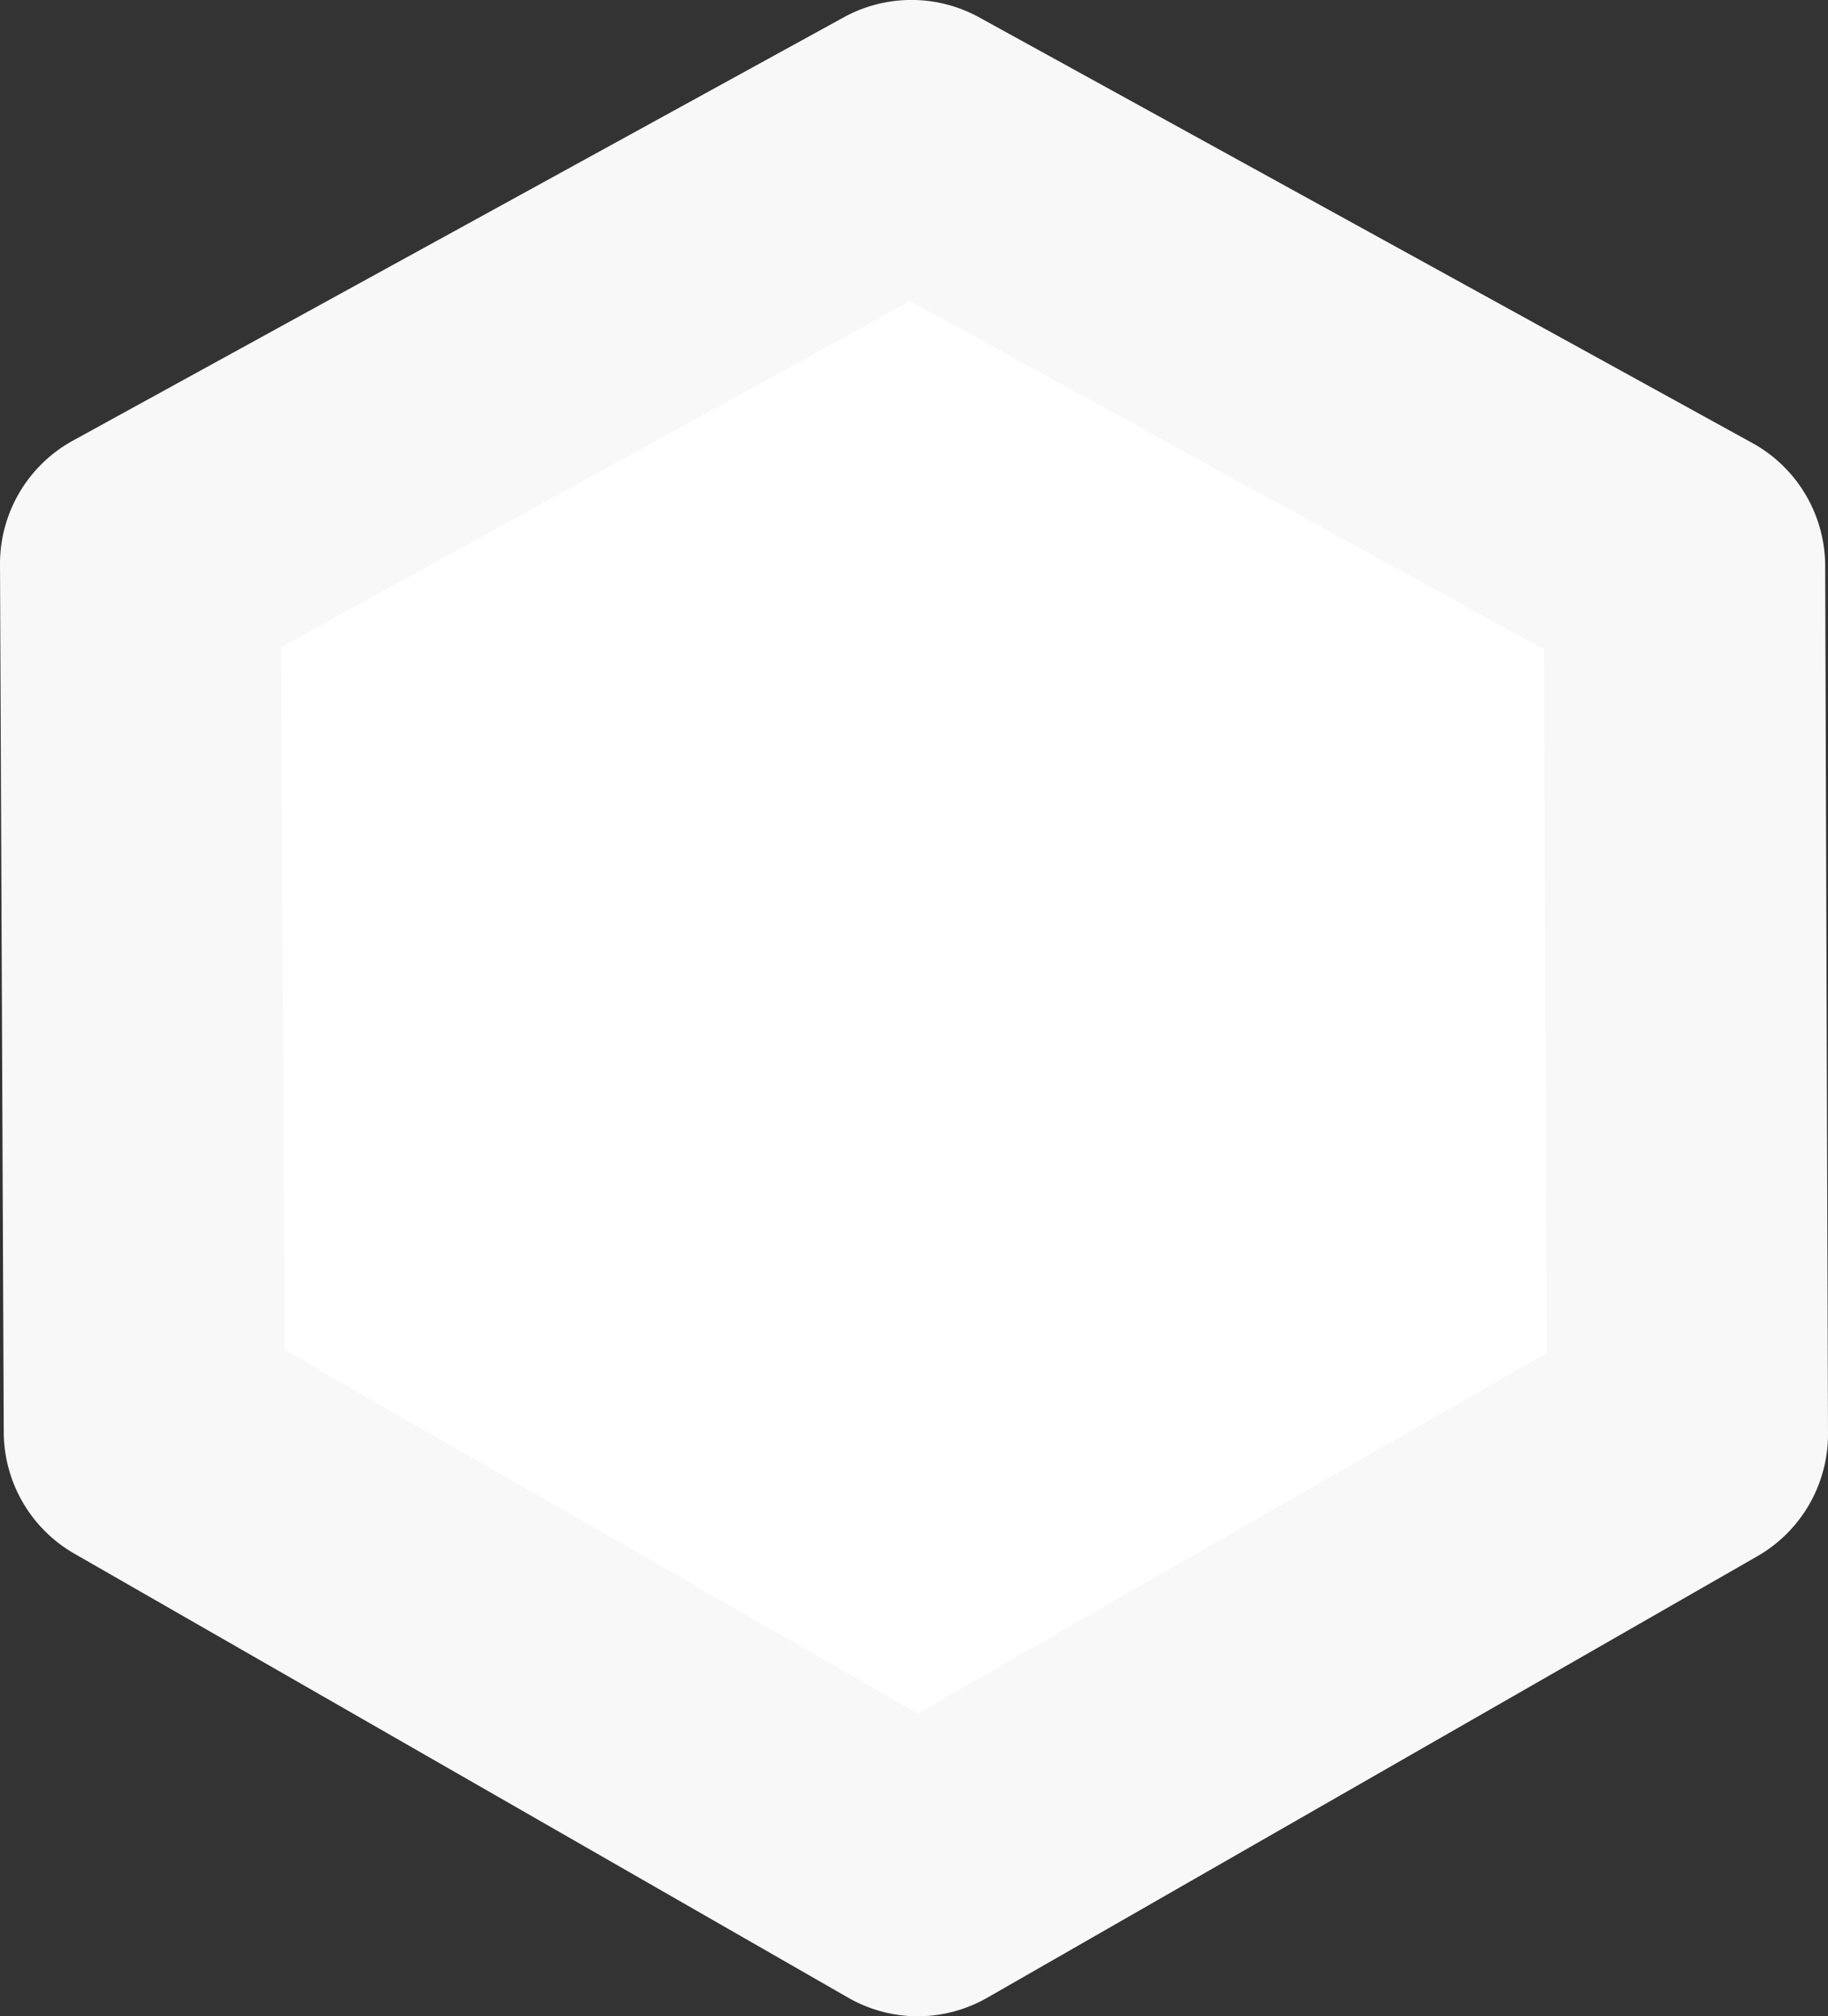 <svg xmlns="http://www.w3.org/2000/svg" viewBox="0 0 39 43"><rect x="0" y="0" width="39" height="43" fill="#333333" stroke="none"/><defs><style>.cls-1{fill:#ffffff;}.cls-2{fill:#f8f8f8;}</style></defs><title>current-affairs-btm</title><g id="Layer_2" data-name="Layer 2"><g id="Layer_1-2" data-name="Layer 1"><g id="Polygon_1_copy_22" data-name="Polygon 1 copy 22"><path class="cls-1" d="M36,30.58,19.58,40,3.08,30.53,3,12,19.42,3l16.5,9.08Z"/></g><g id="Polygon_1_copy_22-2" data-name="Polygon 1 copy 22"><path class="cls-2" d="M19.58,43a3,3,0,0,1-1.49-.4L1.58,33.13A3,3,0,0,1,.08,30.54L0,12A3,3,0,0,1,1.55,9.4L18,.37a3,3,0,0,1,2.89,0l16.5,9.08a3,3,0,0,1,1.55,2.62L39,30.57a3,3,0,0,1-1.51,2.62L21.07,42.6A3,3,0,0,1,19.58,43ZM6.07,28.79l13.51,7.75L33,28.85l-.06-15L19.42,6.42,6,13.8Z"/></g></g></g></svg>
